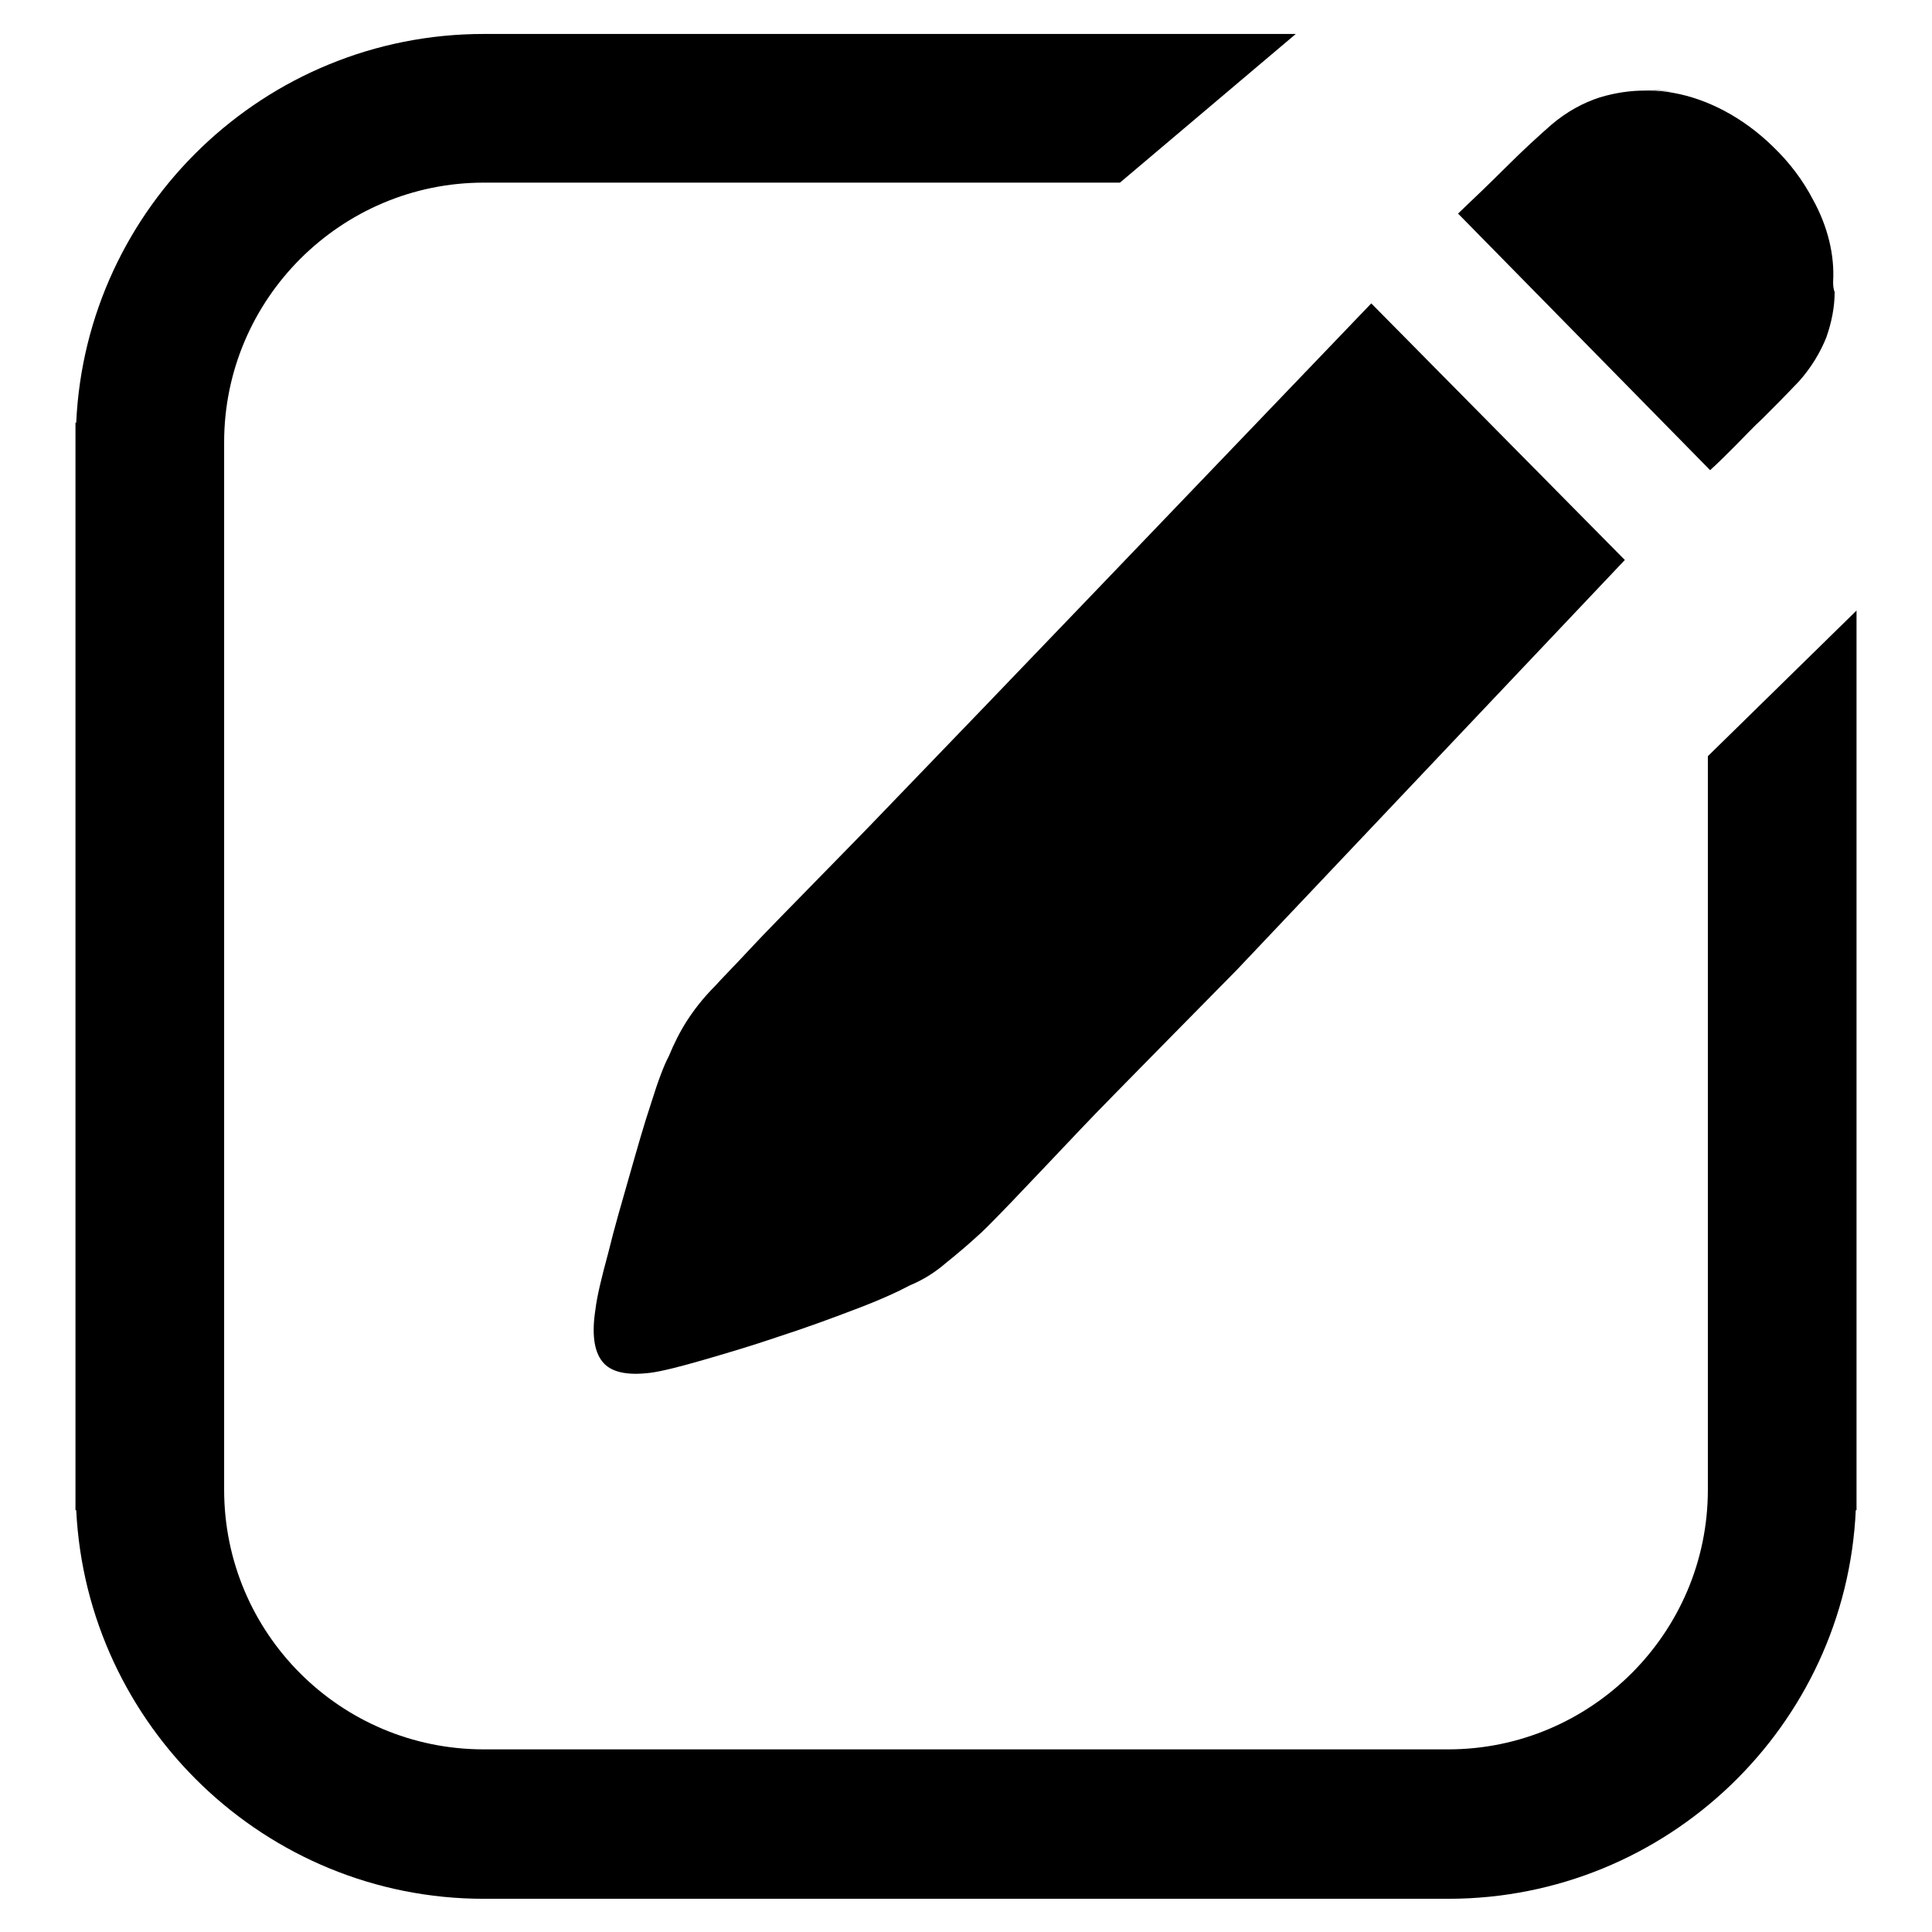 <?xml version="1.0" encoding="utf-8"?>
<!-- Svg Vector Icons : http://www.onlinewebfonts.com/icon -->
<!DOCTYPE svg PUBLIC "-//W3C//DTD SVG 1.1//EN" "http://www.w3.org/Graphics/SVG/1.1/DTD/svg11.dtd">
<svg version="1.1" xmlns="http://www.w3.org/2000/svg" xmlns:xlink="http://www.w3.org/1999/xlink" x="0px" y="0px" viewBox="0 0 256 256" enable-background="new 0 0 256 256" xml:space="preserve">
<g> <path fill="#000000" d="M144.7,78.8l-14.4,15l-13,13.5c-3.9,4.1-14.9,15.2-17.5,18c-2.6,2.8-4.3,4.5-5,5.3 c-1.7,1.7-2.9,3.3-3.8,4.7c-0.9,1.4-1.7,3-2.4,4.7c-0.6,1.1-1.4,3.2-2.3,6.1c-1,3-1.9,6.2-2.9,9.7c-1,3.5-2,6.9-2.8,10.2 c-0.9,3.3-1.5,5.8-1.7,7.5c-0.5,3.2-0.2,5.5,0.9,6.9c1.1,1.4,3.2,1.9,6.4,1.5c1.5-0.2,3.9-0.8,7-1.7c3.1-0.9,6.5-1.9,10-3.1 c3.4-1.1,6.7-2.3,10.1-3.6c3.2-1.2,5.6-2.3,7.3-3.2c1.7-0.7,3.3-1.7,4.8-3c1.5-1.2,2.9-2.4,4.1-3.5c0.5-0.4,2-1.9,4.5-4.5 c2.5-2.6,5.6-5.9,9.4-9.9s15.8-16.1,20.5-20.9l14.2-15l37.2-39.3l-33.6-34L144.7,78.8L144.7,78.8z"/> <path fill="#000000" d="M226.3,100.2v90.1v-0.2v7.3c0,19-15.5,34.4-34.4,34.4H64.1c-19,0-34.4-15.4-34.4-34.4V65.2v0.5v-7.1 c0-19,15.5-34.4,34.4-34.4h84.3l23.3-19.7H164v0H64.1c-29,0-52.7,22.9-54,51.5H10v144.1h0.1c1.4,28.6,25.1,51.5,54,51.5h127.8 c29,0,52.7-22.9,54-51.5h0.1V80.9L226.3,100.2L226.3,100.2z M221.7,12.2c-1.3-0.2-2.5-0.3-3.7-0.3c0.2,0,0.4,0,0.5,0 C219.6,11.9,220.6,12,221.7,12.2z"/> <path fill="#000000" d="M242.9,37.3c0.2-3.5-0.7-7.3-2.7-10.9c-1.3-2.5-3.1-4.9-5.3-7c-4-3.9-8.7-6.3-13.2-7.1 c-1.1-0.2-2.1-0.3-3.2-0.3c-0.2,0-0.4,0-0.5,0c-2,0-4,0.3-6,0.9c-2.2,0.7-4.4,1.9-6.4,3.6c-1.6,1.4-3.7,3.3-6.1,5.7 c-2.1,2.1-4.2,4.1-6.3,6.1l33.4,34c1-0.9,2.1-2,3.3-3.2c1.2-1.2,2.4-2.5,3.7-3.7c1.4-1.4,3-3,4.8-4.9c1.6-1.8,2.8-3.8,3.6-5.8 c0.7-2,1.1-4,1.1-6C242.9,38.2,242.9,37.7,242.9,37.3z"/></g>
</svg>
